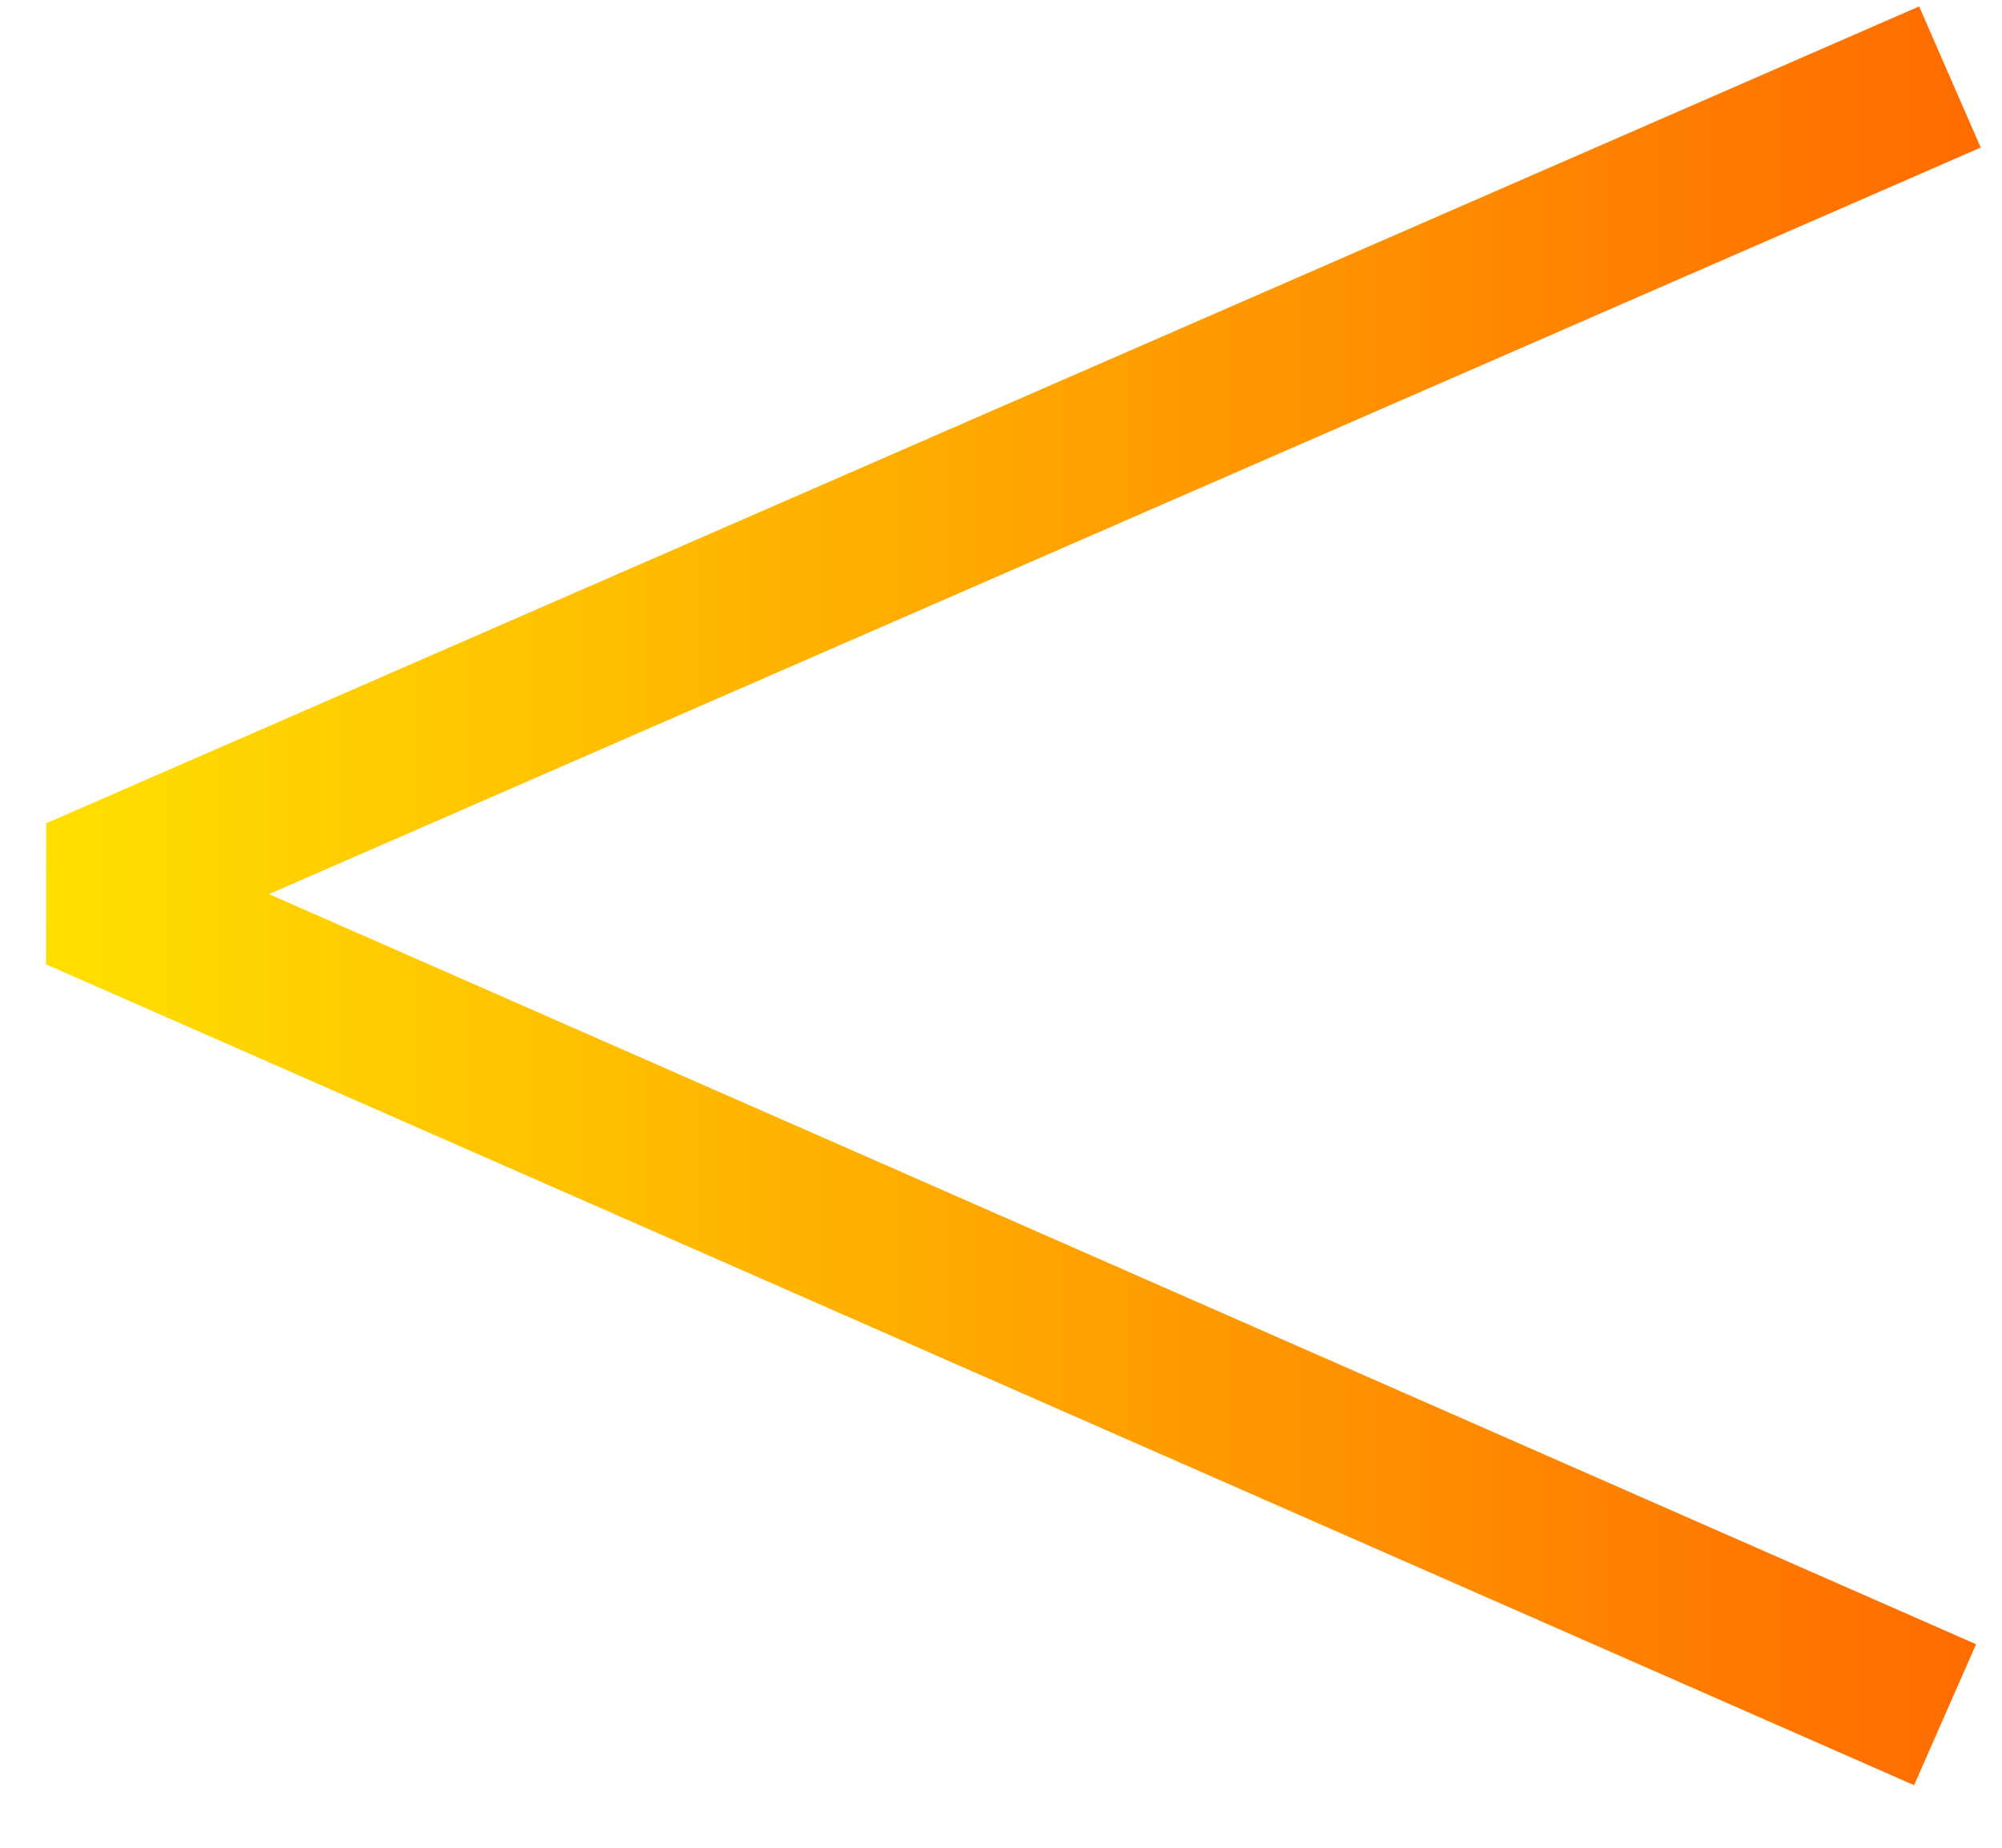 <?xml version="1.0" encoding="UTF-8"?> <svg xmlns="http://www.w3.org/2000/svg" width="26" height="24" viewBox="0 0 26 24" fill="none"> <path d="M25.324 1L1 11.61L25.261 22.272" stroke="url(#paint0_linear_173_1697)" stroke-width="2" stroke-linejoin="bevel"></path> <defs> <linearGradient id="paint0_linear_173_1697" x1="1" y1="11.494" x2="25.324" y2="11.494" gradientUnits="userSpaceOnUse"> <stop stop-color="#FFDE00"></stop> <stop offset="1" stop-color="#FF6D00"></stop> </linearGradient> </defs> </svg> 